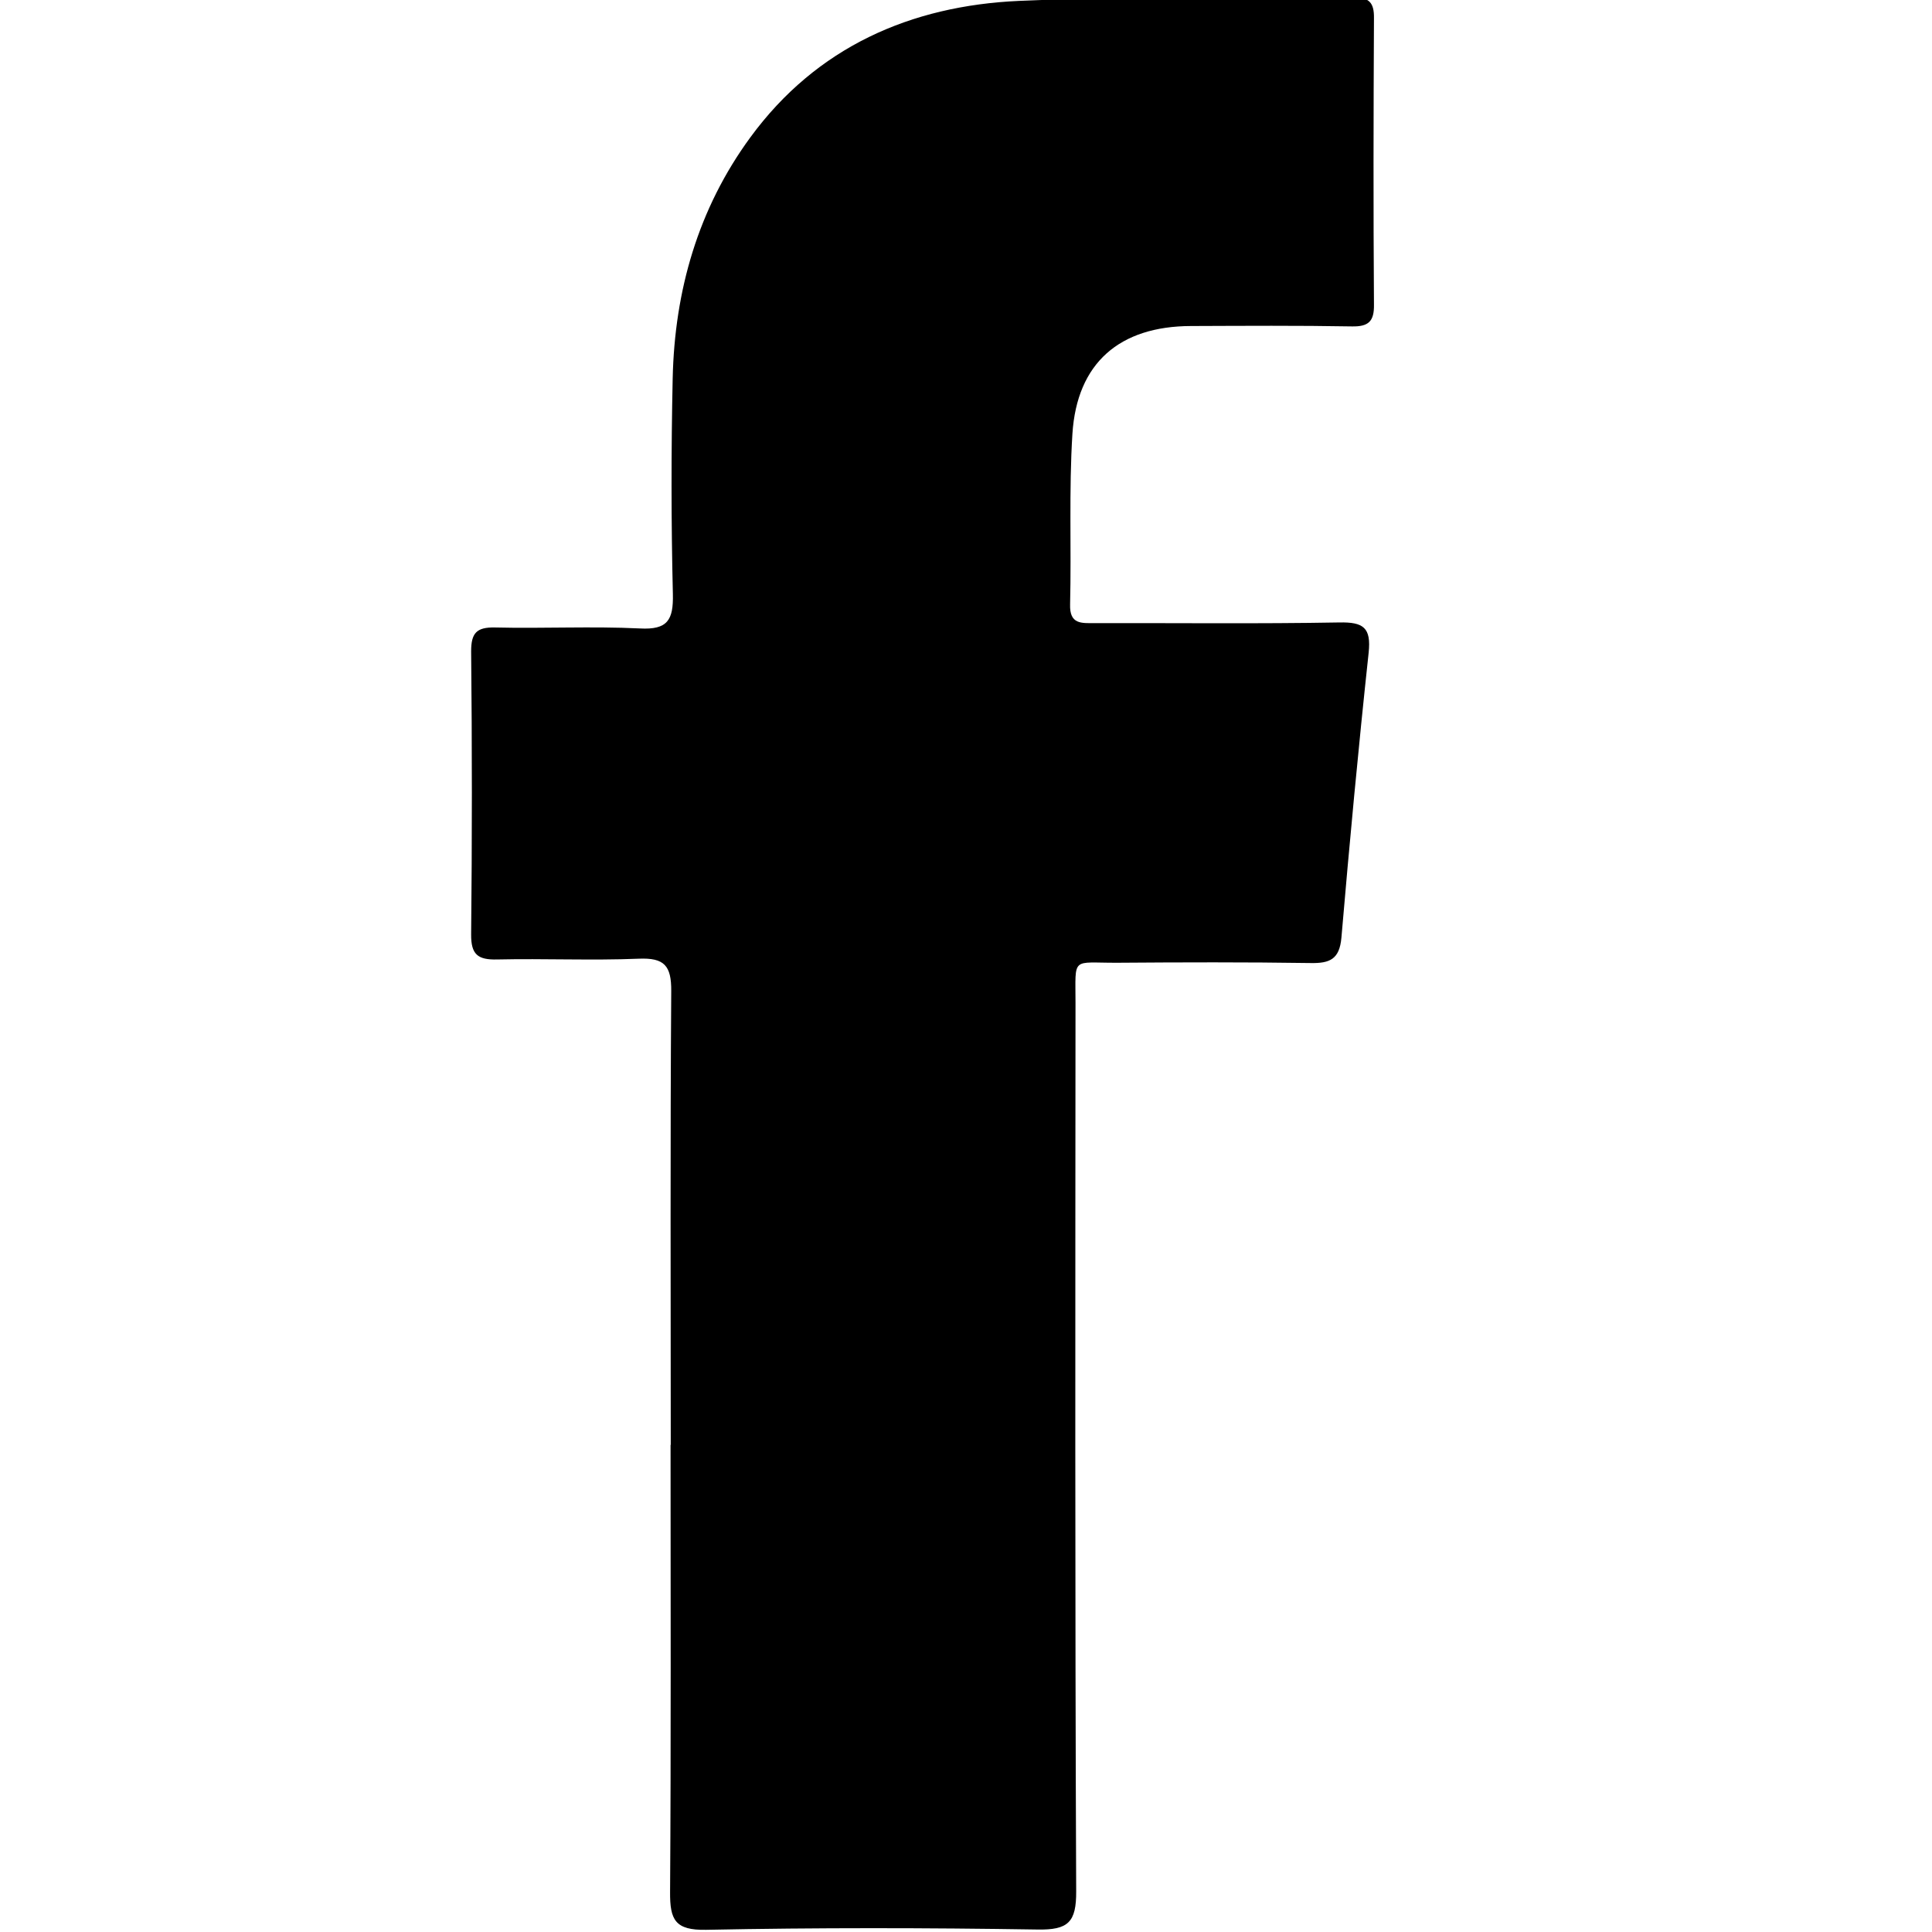 <svg viewBox="0 0 100 100" xmlns="http://www.w3.org/2000/svg" fill-rule="evenodd" clip-rule="evenodd" stroke-linejoin="round" stroke-miterlimit="1.414"><path d="M34.718 74.787c0-7.827-.03-15.663.025-23.485.01-1.325-.36-1.735-1.68-1.68-2.44.1-4.886-.015-7.326.04-1.001.025-1.361-.25-1.351-1.301.05-4.881.05-9.772 0-14.653 0-.94.28-1.25 1.231-1.23 2.5.06 5.001-.07 7.501.05 1.44.08 1.74-.44 1.71-1.775-.09-3.726-.09-7.452-.01-11.168.1-4.541 1.316-8.787 4.021-12.477C42.265 2.432 47.136.296 52.747.046c5.771-.25 11.553-.115 17.329-.175.8-.01 1.05.28 1.04 1.06-.025 4.941-.035 9.882 0 14.829.015.875-.28 1.15-1.14 1.135-2.771-.05-5.551-.03-8.332-.02-3.701.01-5.901 1.915-6.136 5.576-.185 2.931-.05 5.886-.12 8.827-.035 1.05.59.975 1.285.975 4.221-.01 8.442.04 12.653-.035 1.25-.025 1.65.27 1.515 1.565-.53 4.921-.99 9.837-1.41 14.753-.1 1.116-.6 1.331-1.601 1.311-3.335-.05-6.666-.04-10.002-.015-2.39.01-2.16-.35-2.16 2.08-.01 15.323-.03 30.657.035 45.975.01 1.61-.41 2.015-2.011 1.985-5.701-.09-11.427-.1-17.143.015-1.611.03-1.876-.52-1.866-1.95.05-7.722.025-15.453.025-23.155l.01.005z" fill-rule="nonzero"/></svg>